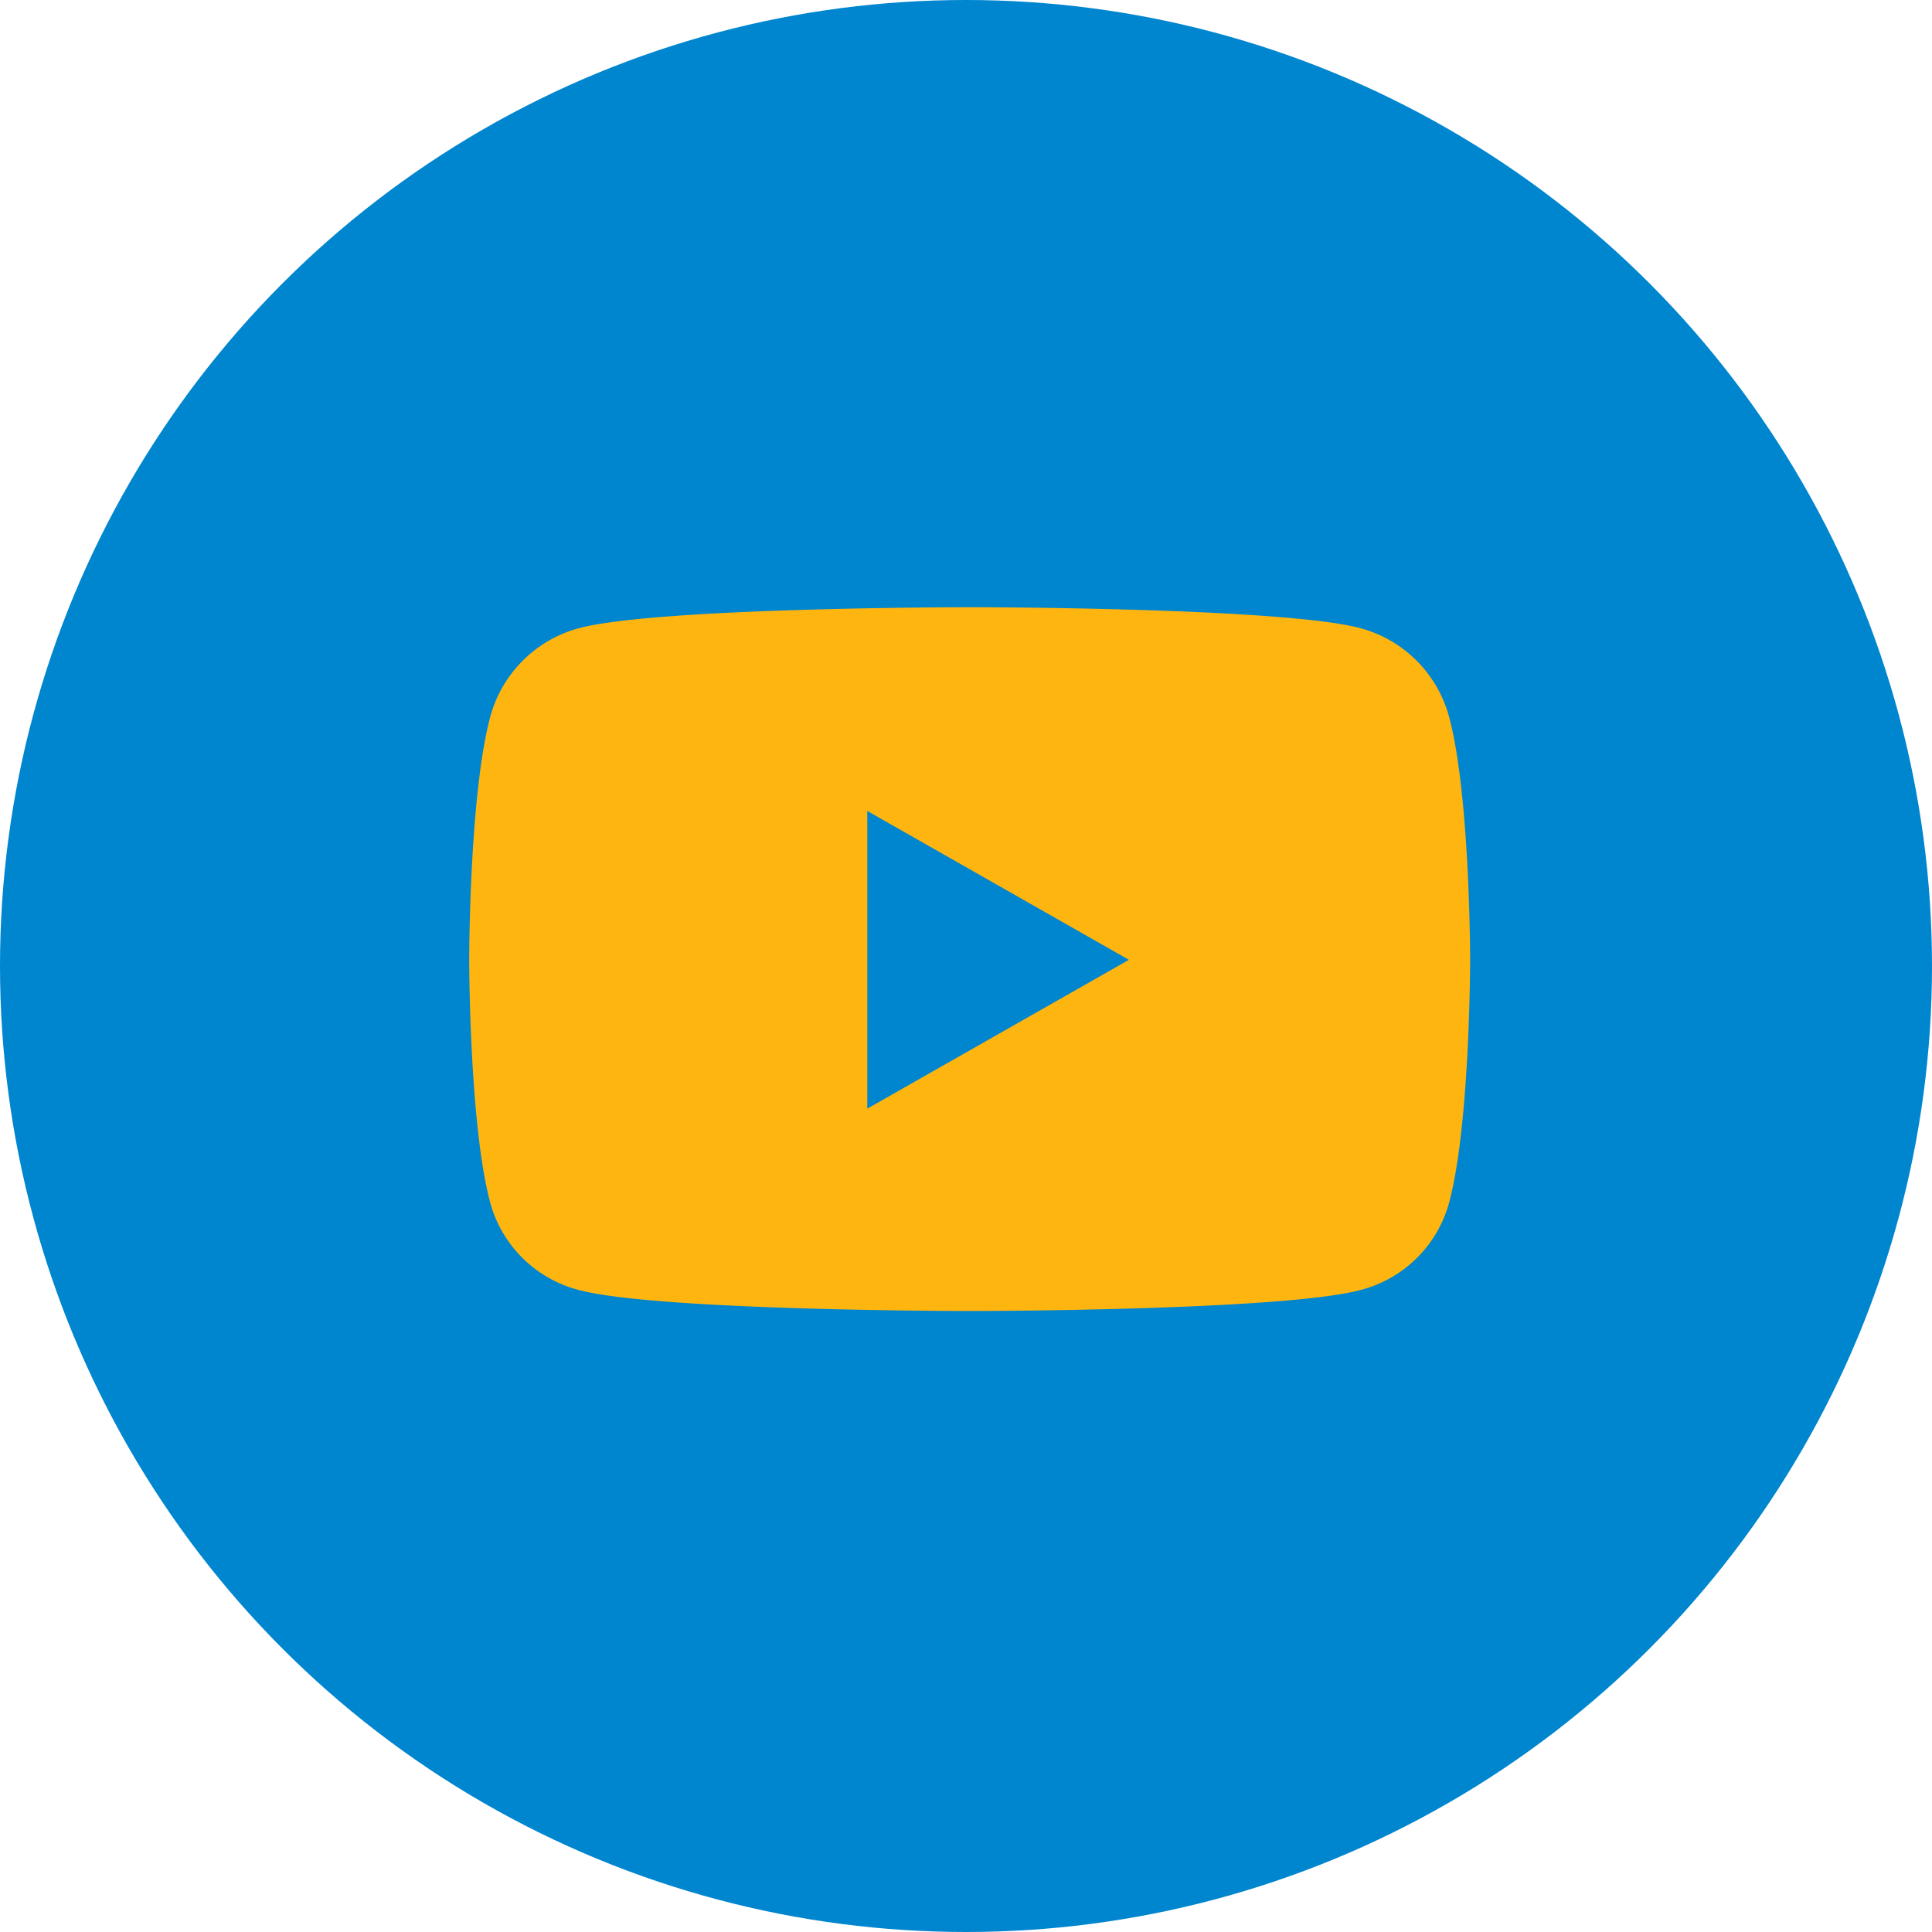 <svg xmlns="http://www.w3.org/2000/svg" width="70" height="70" viewBox="0 0 70 70"><g transform="translate(-929 -4787)"><circle cx="35" cy="35" r="35" transform="translate(929 4787)" fill="#0085cf"/><path d="M17.375-21.51a4.557,4.557,0,0,0-3.206-3.227C11.341-25.5,0-25.5,0-25.5s-11.341,0-14.169.763a4.557,4.557,0,0,0-3.206,3.227c-.758,2.847-.758,8.786-.758,8.786s0,5.939.758,8.786A4.489,4.489,0,0,0-14.169-.763C-11.341,0,0,0,0,0S11.341,0,14.169-.763a4.489,4.489,0,0,0,3.206-3.176c.758-2.847.758-8.786.758-8.786S18.133-18.663,17.375-21.51ZM-3.709-7.332V-18.117L5.77-12.724Z" transform="translate(964.133 4834.5)" fill="#ffb50f"/></g></svg>